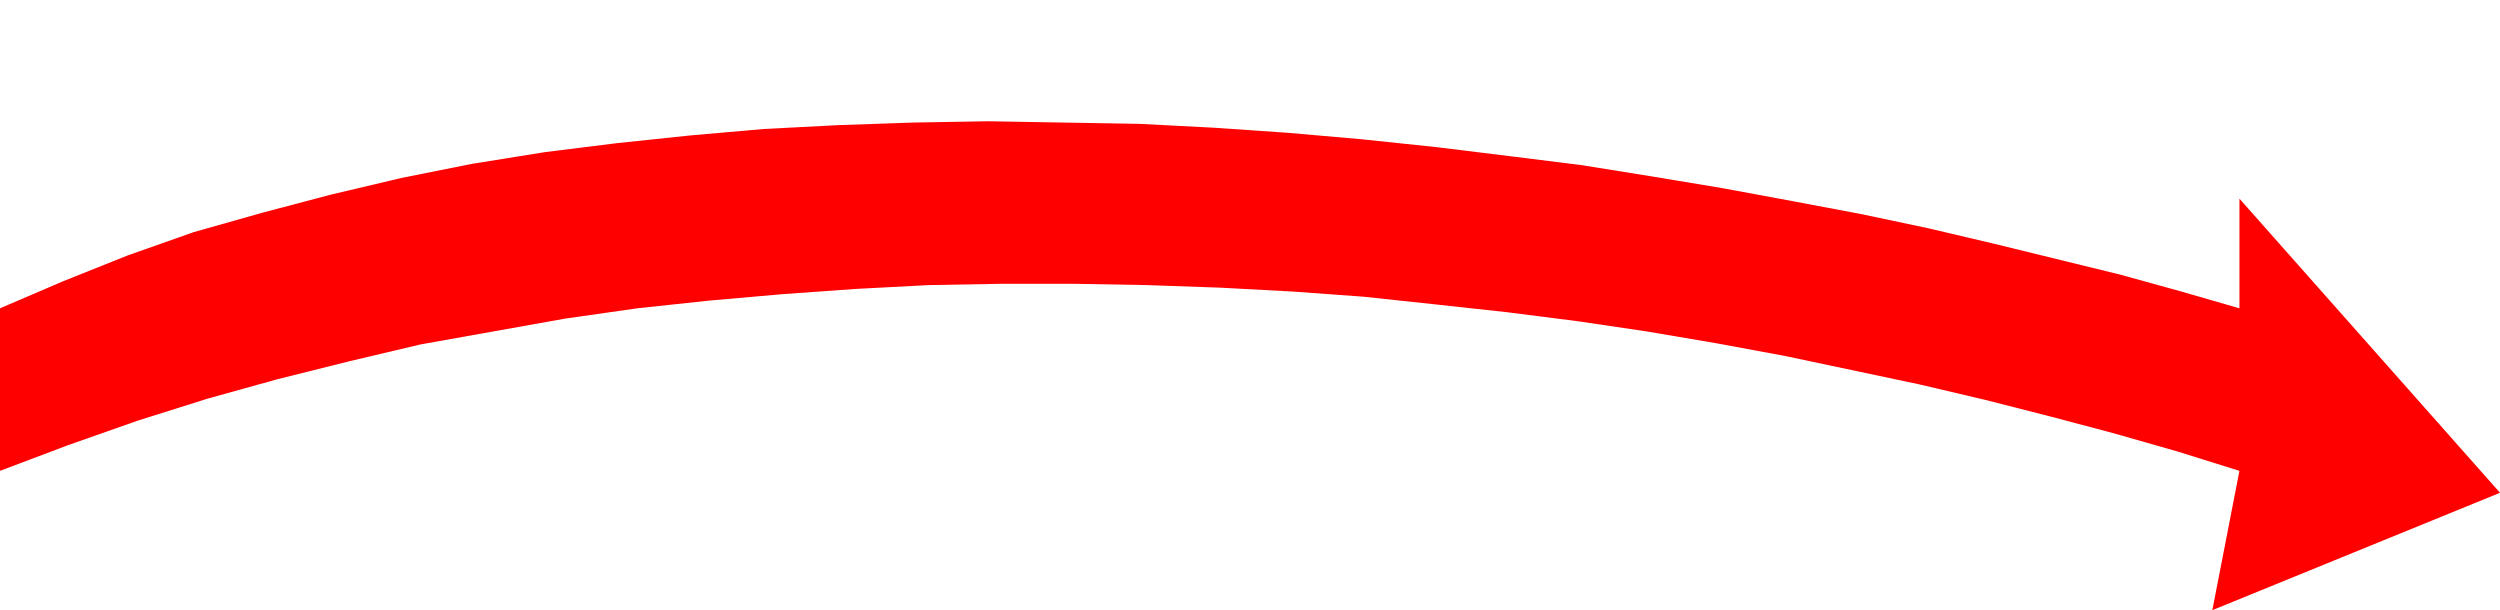 <svg xmlns="http://www.w3.org/2000/svg" width="1.938in" height="45.408" fill-rule="evenodd" stroke-linecap="round" preserveAspectRatio="none" viewBox="0 0 1938 473"><style>.brush0{fill:#fff}.pen0{stroke:#000;stroke-width:1;stroke-linejoin:round}.brush1{fill:none}</style><path d="m1938 382-223 91 21-108-48-15-49-14-49-13-51-13-51-12-52-11-52-11-54-10-53-9-54-8-55-7-55-6-56-6-55-4-56-3-57-2-56-1h-57l-56 1-57 3-56 4-57 5-56 6-56 8-56 10-56 10-55 13-56 14-54 15-54 17-54 19-53 20V239l49-21 50-20 51-18 53-15 53-14 55-13 55-11 56-9 56-7 57-6 57-5 58-3 58-2 58-1 58 1 59 1 58 3 58 4 57 5 57 6 57 7 56 7 56 9 54 9 54 10 53 10 52 11 51 12 49 12 49 12 47 13 45 13v-85l202 228z" style="fill:red;stroke:none"/></svg>
